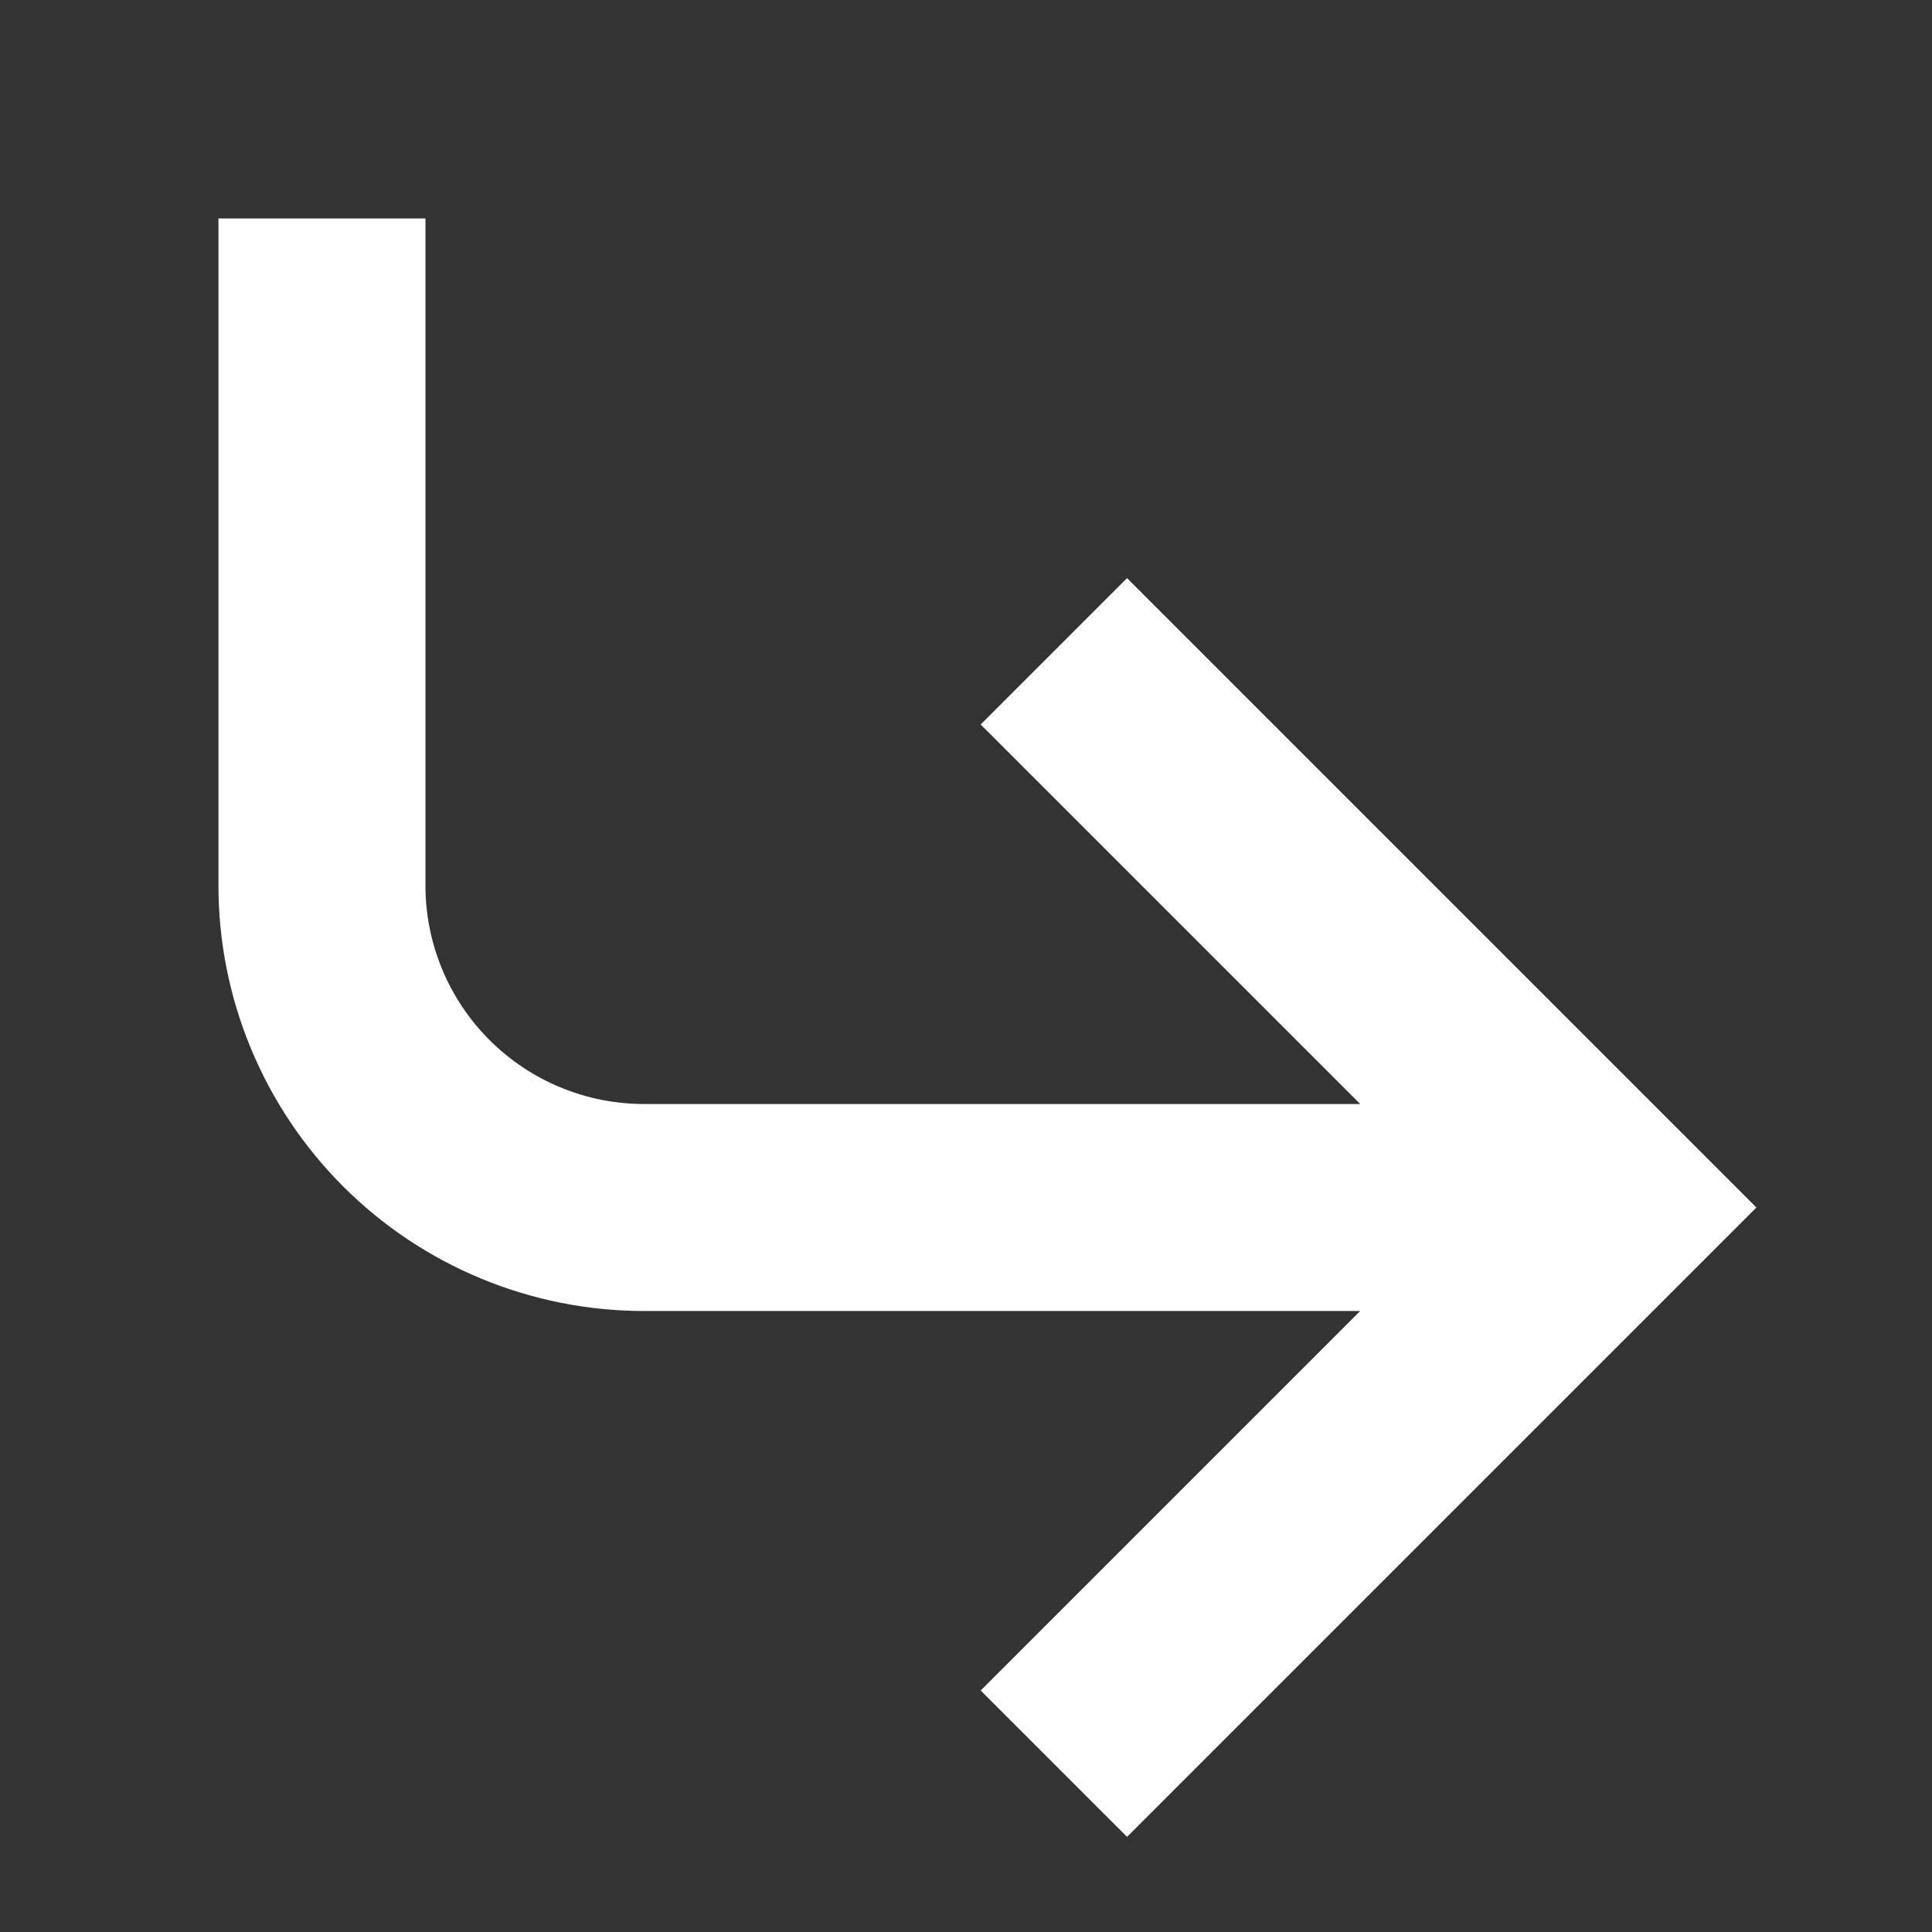 <svg width="14" height="14" viewBox="0 0 14 14" fill="none" xmlns="http://www.w3.org/2000/svg">
<rect x="0" y="0" width="14" height="14" fill="#333333" stroke="none"/>
<path d="M8.167 5.25L11.667 8.75L8.167 12.25" stroke="white" stroke-width="1.5" stroke-linecap="square"/>
<path d="M2.333 2.333V6.417C2.333 7.036 2.579 7.629 3.017 8.067C3.454 8.504 4.048 8.75 4.667 8.75H11.083" stroke="white" stroke-width="1.5" stroke-linecap="square"/>
</svg>
